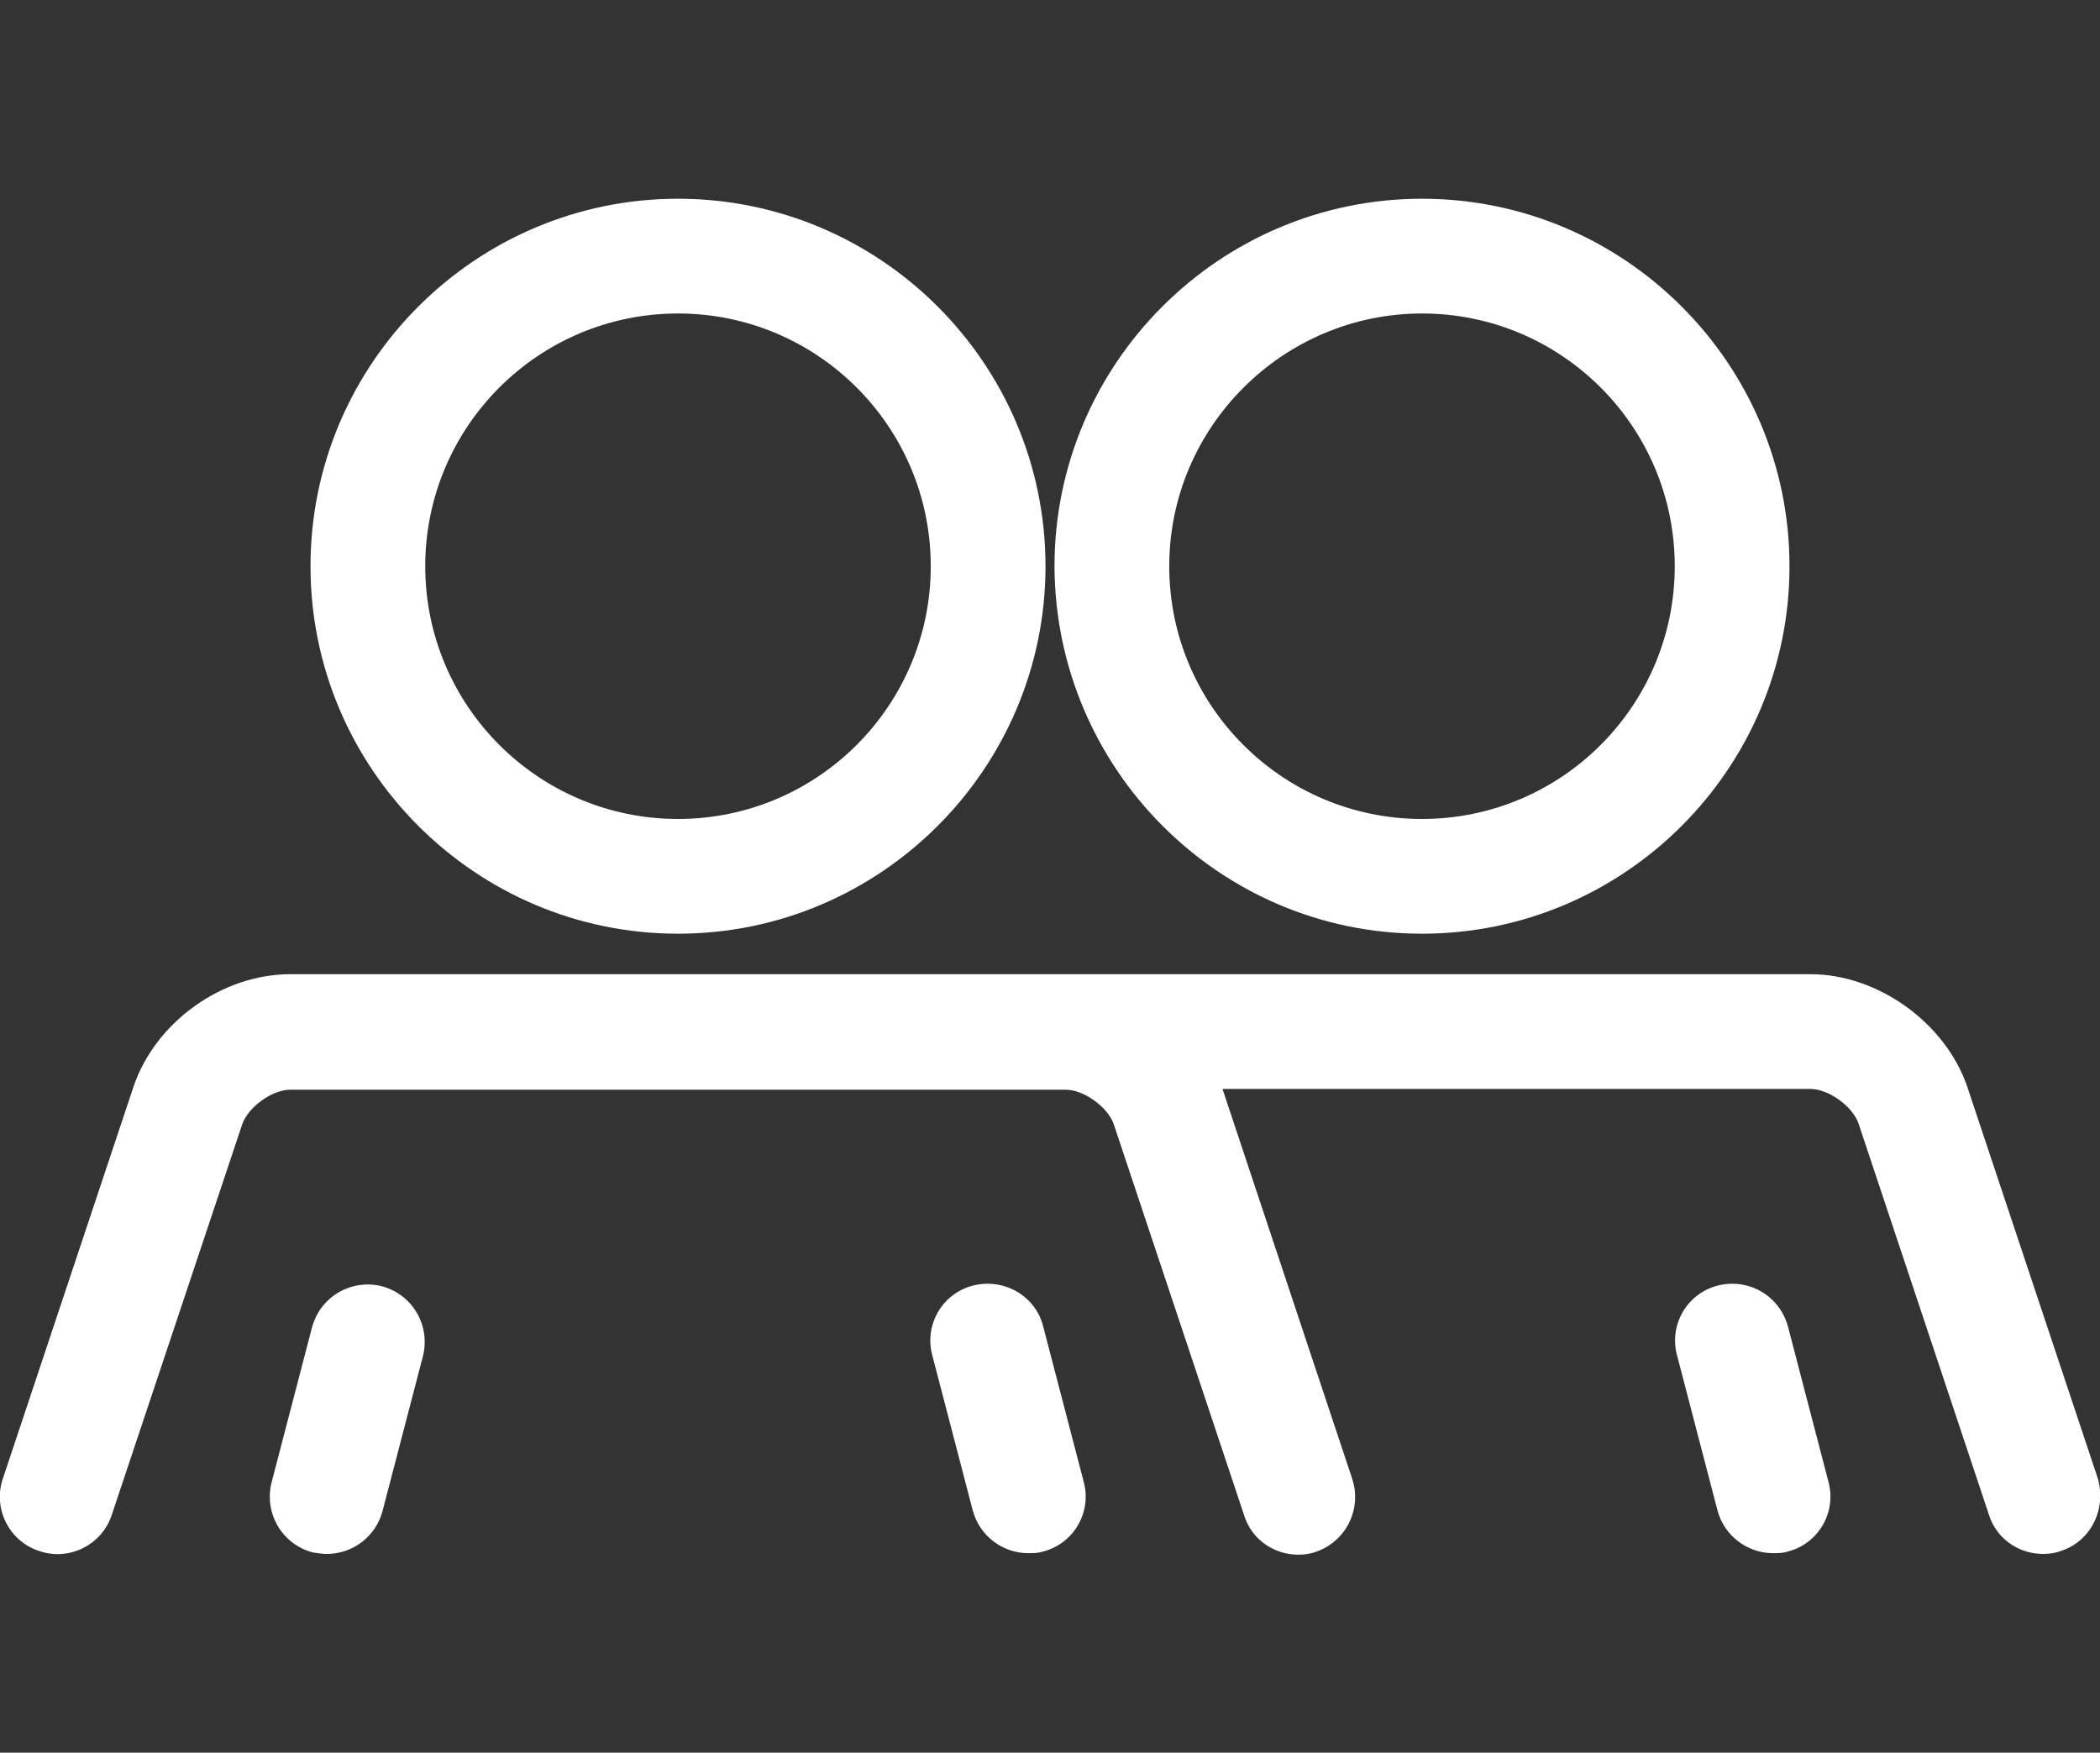 <?xml version="1.0" encoding="utf-8"?>
<!-- Generator: Adobe Illustrator 26.3.1, SVG Export Plug-In . SVG Version: 6.00 Build 0)  -->
<svg version="1.1" id="Layer_1" xmlns="http://www.w3.org/2000/svg" xmlns:xlink="http://www.w3.org/1999/xlink" x="0px" y="0px"
	 width="280px" height="233.7px" viewBox="0 0 280 233.7" style="enable-background:new 0 0 280 233.7;" xml:space="preserve">
<rect x="0" y="0" width="280" height="233.7" fill="#333333" stroke="none"/>
<style type="text/css">
	.st0{fill:#FFFFFF;}
</style>
<g>
	<path class="st0" d="M90.4,124.5c27,0,49-22,49-49c0-27-22-49-49-49c-27,0-49,22-49,49C41.4,102.5,63.4,124.5,90.4,124.5z
		 M90.4,41.8c18.6,0,33.7,15.1,33.7,33.7c0,18.6-15.1,33.7-33.7,33.7c-18.6,0-33.7-15.1-33.7-33.7C56.7,56.9,71.8,41.8,90.4,41.8z
		 M144.5,197.6c1.1,4.1-1.4,8.3-5.5,9.3c-0.6,0.2-1.3,0.2-1.9,0.2c-3.4,0-6.5-2.3-7.4-5.7l-5.4-20.7c-1.1-4.1,1.4-8.3,5.5-9.3
		c4.1-1,8.3,1.4,9.3,5.5L144.5,197.6z M56.4,180.8L51,201.5c-0.9,3.4-4,5.7-7.4,5.7c-0.6,0-1.3-0.1-1.9-0.2
		c-4.1-1.1-6.5-5.2-5.5-9.3l5.4-20.7c1.1-4.1,5.2-6.5,9.3-5.5C55,172.6,57.4,176.7,56.4,180.8z M189.6,124.5c27,0,49-22,49-49
		c0-27-22-49-49-49s-49,22-49,49C140.7,102.5,162.6,124.5,189.6,124.5z M189.6,41.8c18.6,0,33.7,15.1,33.7,33.7
		c0,18.6-15.1,33.7-33.7,33.7c-18.6,0-33.7-15.1-33.7-33.7C155.9,56.9,171.1,41.8,189.6,41.8z M243.8,197.6c1.1,4.1-1.4,8.3-5.5,9.3
		c-0.6,0.2-1.3,0.2-1.9,0.2c-3.4,0-6.5-2.3-7.4-5.7l-5.4-20.7c-1.1-4.1,1.4-8.3,5.5-9.3c4.1-1,8.2,1.4,9.3,5.5L243.8,197.6z
		 M274.8,206.8c-0.8,0.3-1.6,0.4-2.4,0.4c-3.2,0-6.2-2-7.2-5.2l-17.4-52.2c-0.8-2.3-4-4.6-6.4-4.6H163l17.3,52
		c1.3,4-0.8,8.3-4.8,9.7c-0.8,0.3-1.6,0.4-2.4,0.4c-3.2,0-6.2-2-7.2-5.2l-17.4-52.2c-0.8-2.3-4-4.6-6.4-4.6H38.7
		c-2.4,0-5.6,2.3-6.4,4.6L14.9,202c-1.3,4-5.7,6.2-9.7,4.8c-4-1.3-6.2-5.7-4.8-9.7l17.4-52.2c2.9-8.6,11.8-15,20.9-15h103.4h99.3
		c9,0,18,6.5,20.9,15l17.4,52.2C280.9,201.2,278.8,205.5,274.8,206.8z"/>
</g>
</svg>
